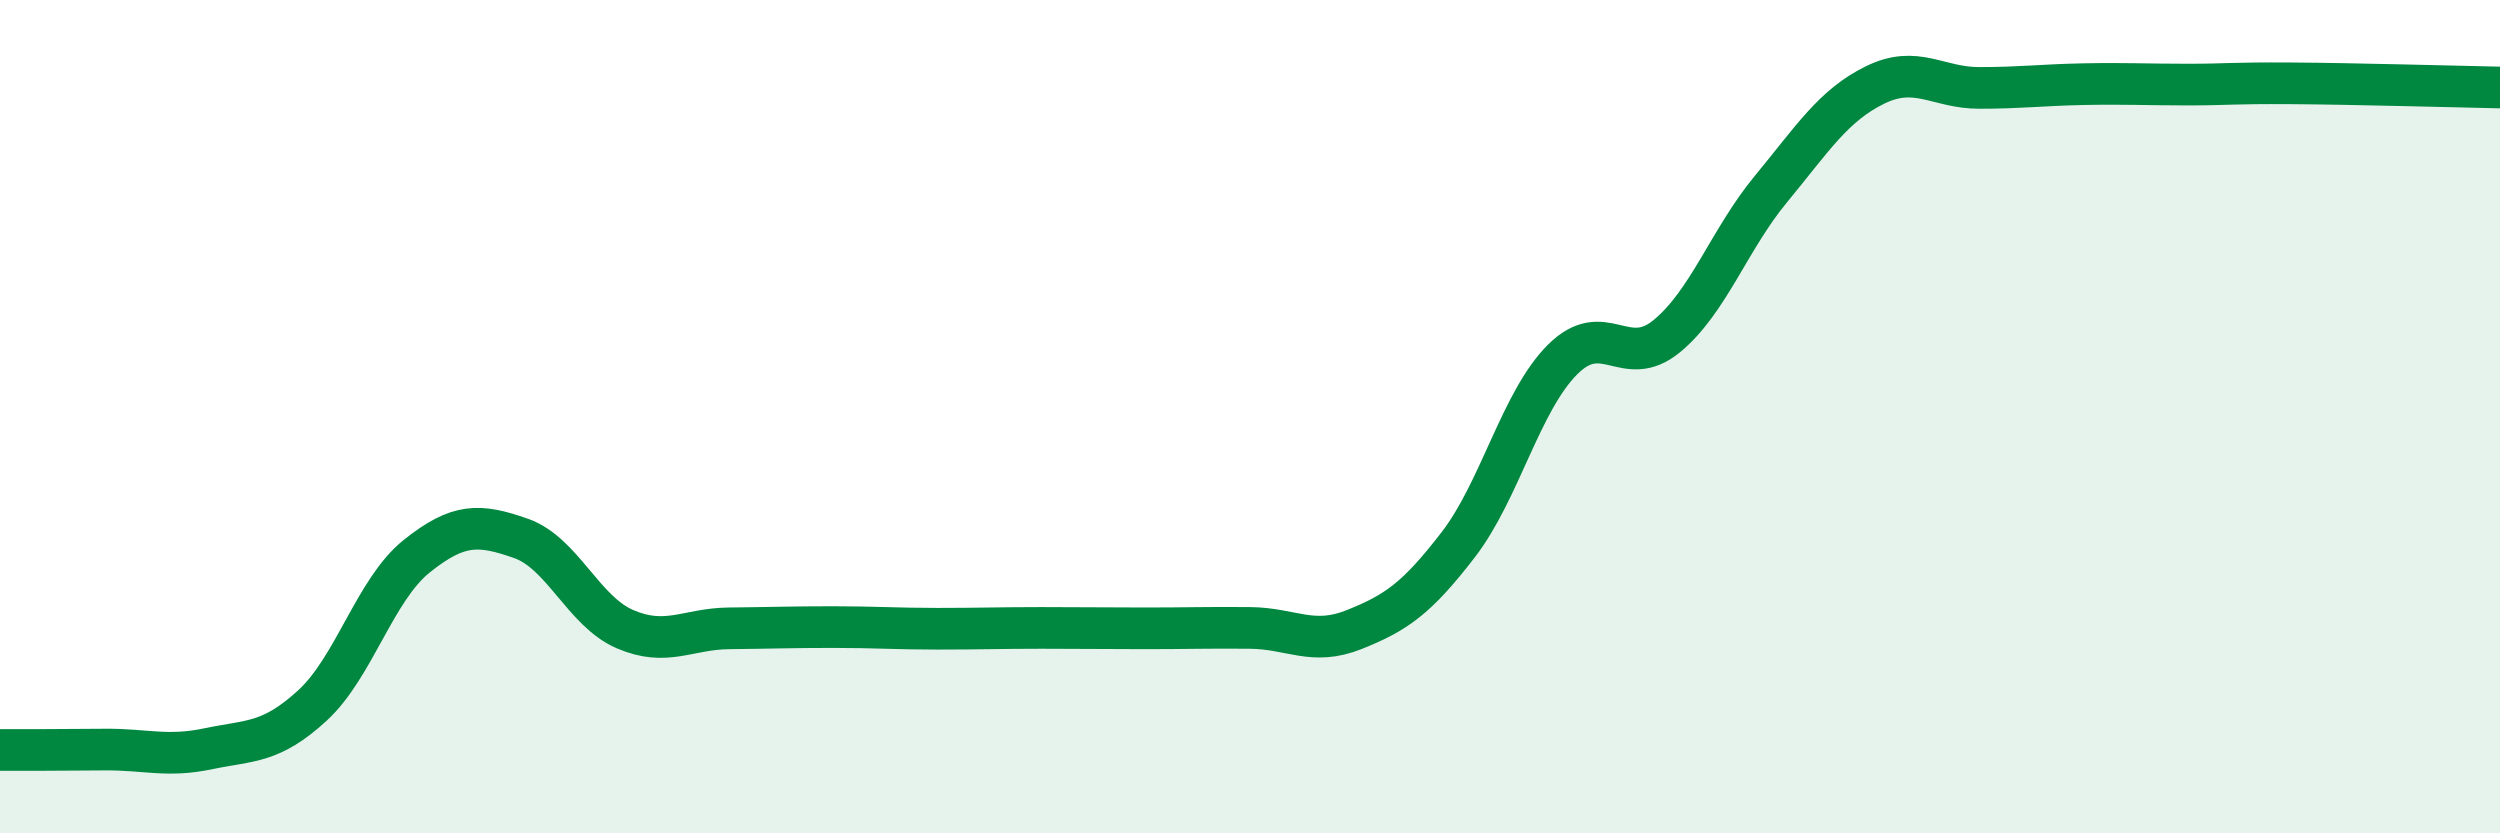 
    <svg width="60" height="20" viewBox="0 0 60 20" xmlns="http://www.w3.org/2000/svg">
      <path
        d="M 0,18 C 0.5,18 1.5,18 2.5,17.99 C 3.5,17.98 4,18.18 5,17.97 C 6,17.76 6.5,17.85 7.5,16.93 C 8.5,16.01 9,14.15 10,13.35 C 11,12.55 11.5,12.57 12.5,12.92 C 13.5,13.27 14,14.67 15,15.1 C 16,15.53 16.5,15.09 17.5,15.08 C 18.5,15.07 19,15.05 20,15.05 C 21,15.05 21.5,15.09 22.5,15.09 C 23.5,15.09 24,15.07 25,15.07 C 26,15.07 26.5,15.08 27.5,15.08 C 28.5,15.08 29,15.06 30,15.07 C 31,15.08 31.5,15.51 32.5,15.11 C 33.5,14.71 34,14.37 35,13.07 C 36,11.77 36.5,9.63 37.5,8.63 C 38.5,7.63 39,8.89 40,8.07 C 41,7.25 41.5,5.75 42.5,4.54 C 43.5,3.33 44,2.53 45,2.04 C 46,1.55 46.5,2.11 47.5,2.11 C 48.5,2.11 49,2.04 50,2.02 C 51,2 51.5,2.03 52.5,2.03 C 53.5,2.03 53.5,1.99 55,2 C 56.5,2.01 59,2.08 60,2.1L60 20L0 20Z"
        fill="#008740"
        opacity="0.1"
        stroke-linecap="round"
        stroke-linejoin="round"
      />
      <path
        d="M 0,18 C 0.5,18 1.5,18 2.5,17.99 C 3.5,17.98 4,18.18 5,17.97 C 6,17.76 6.5,17.85 7.5,16.93 C 8.5,16.01 9,14.15 10,13.35 C 11,12.55 11.5,12.57 12.5,12.92 C 13.5,13.27 14,14.67 15,15.1 C 16,15.53 16.5,15.09 17.5,15.08 C 18.5,15.07 19,15.05 20,15.05 C 21,15.05 21.5,15.09 22.5,15.09 C 23.5,15.09 24,15.07 25,15.07 C 26,15.07 26.5,15.08 27.5,15.08 C 28.5,15.08 29,15.06 30,15.07 C 31,15.08 31.5,15.51 32.5,15.11 C 33.5,14.71 34,14.37 35,13.07 C 36,11.77 36.5,9.63 37.5,8.63 C 38.5,7.63 39,8.89 40,8.07 C 41,7.25 41.5,5.75 42.5,4.54 C 43.5,3.33 44,2.53 45,2.04 C 46,1.55 46.5,2.11 47.5,2.11 C 48.5,2.11 49,2.04 50,2.02 C 51,2 51.5,2.03 52.5,2.03 C 53.5,2.03 53.5,1.99 55,2 C 56.5,2.01 59,2.08 60,2.1"
        stroke="#008740"
        stroke-width="1"
        fill="none"
        stroke-linecap="round"
        stroke-linejoin="round"
      />
    </svg>
  